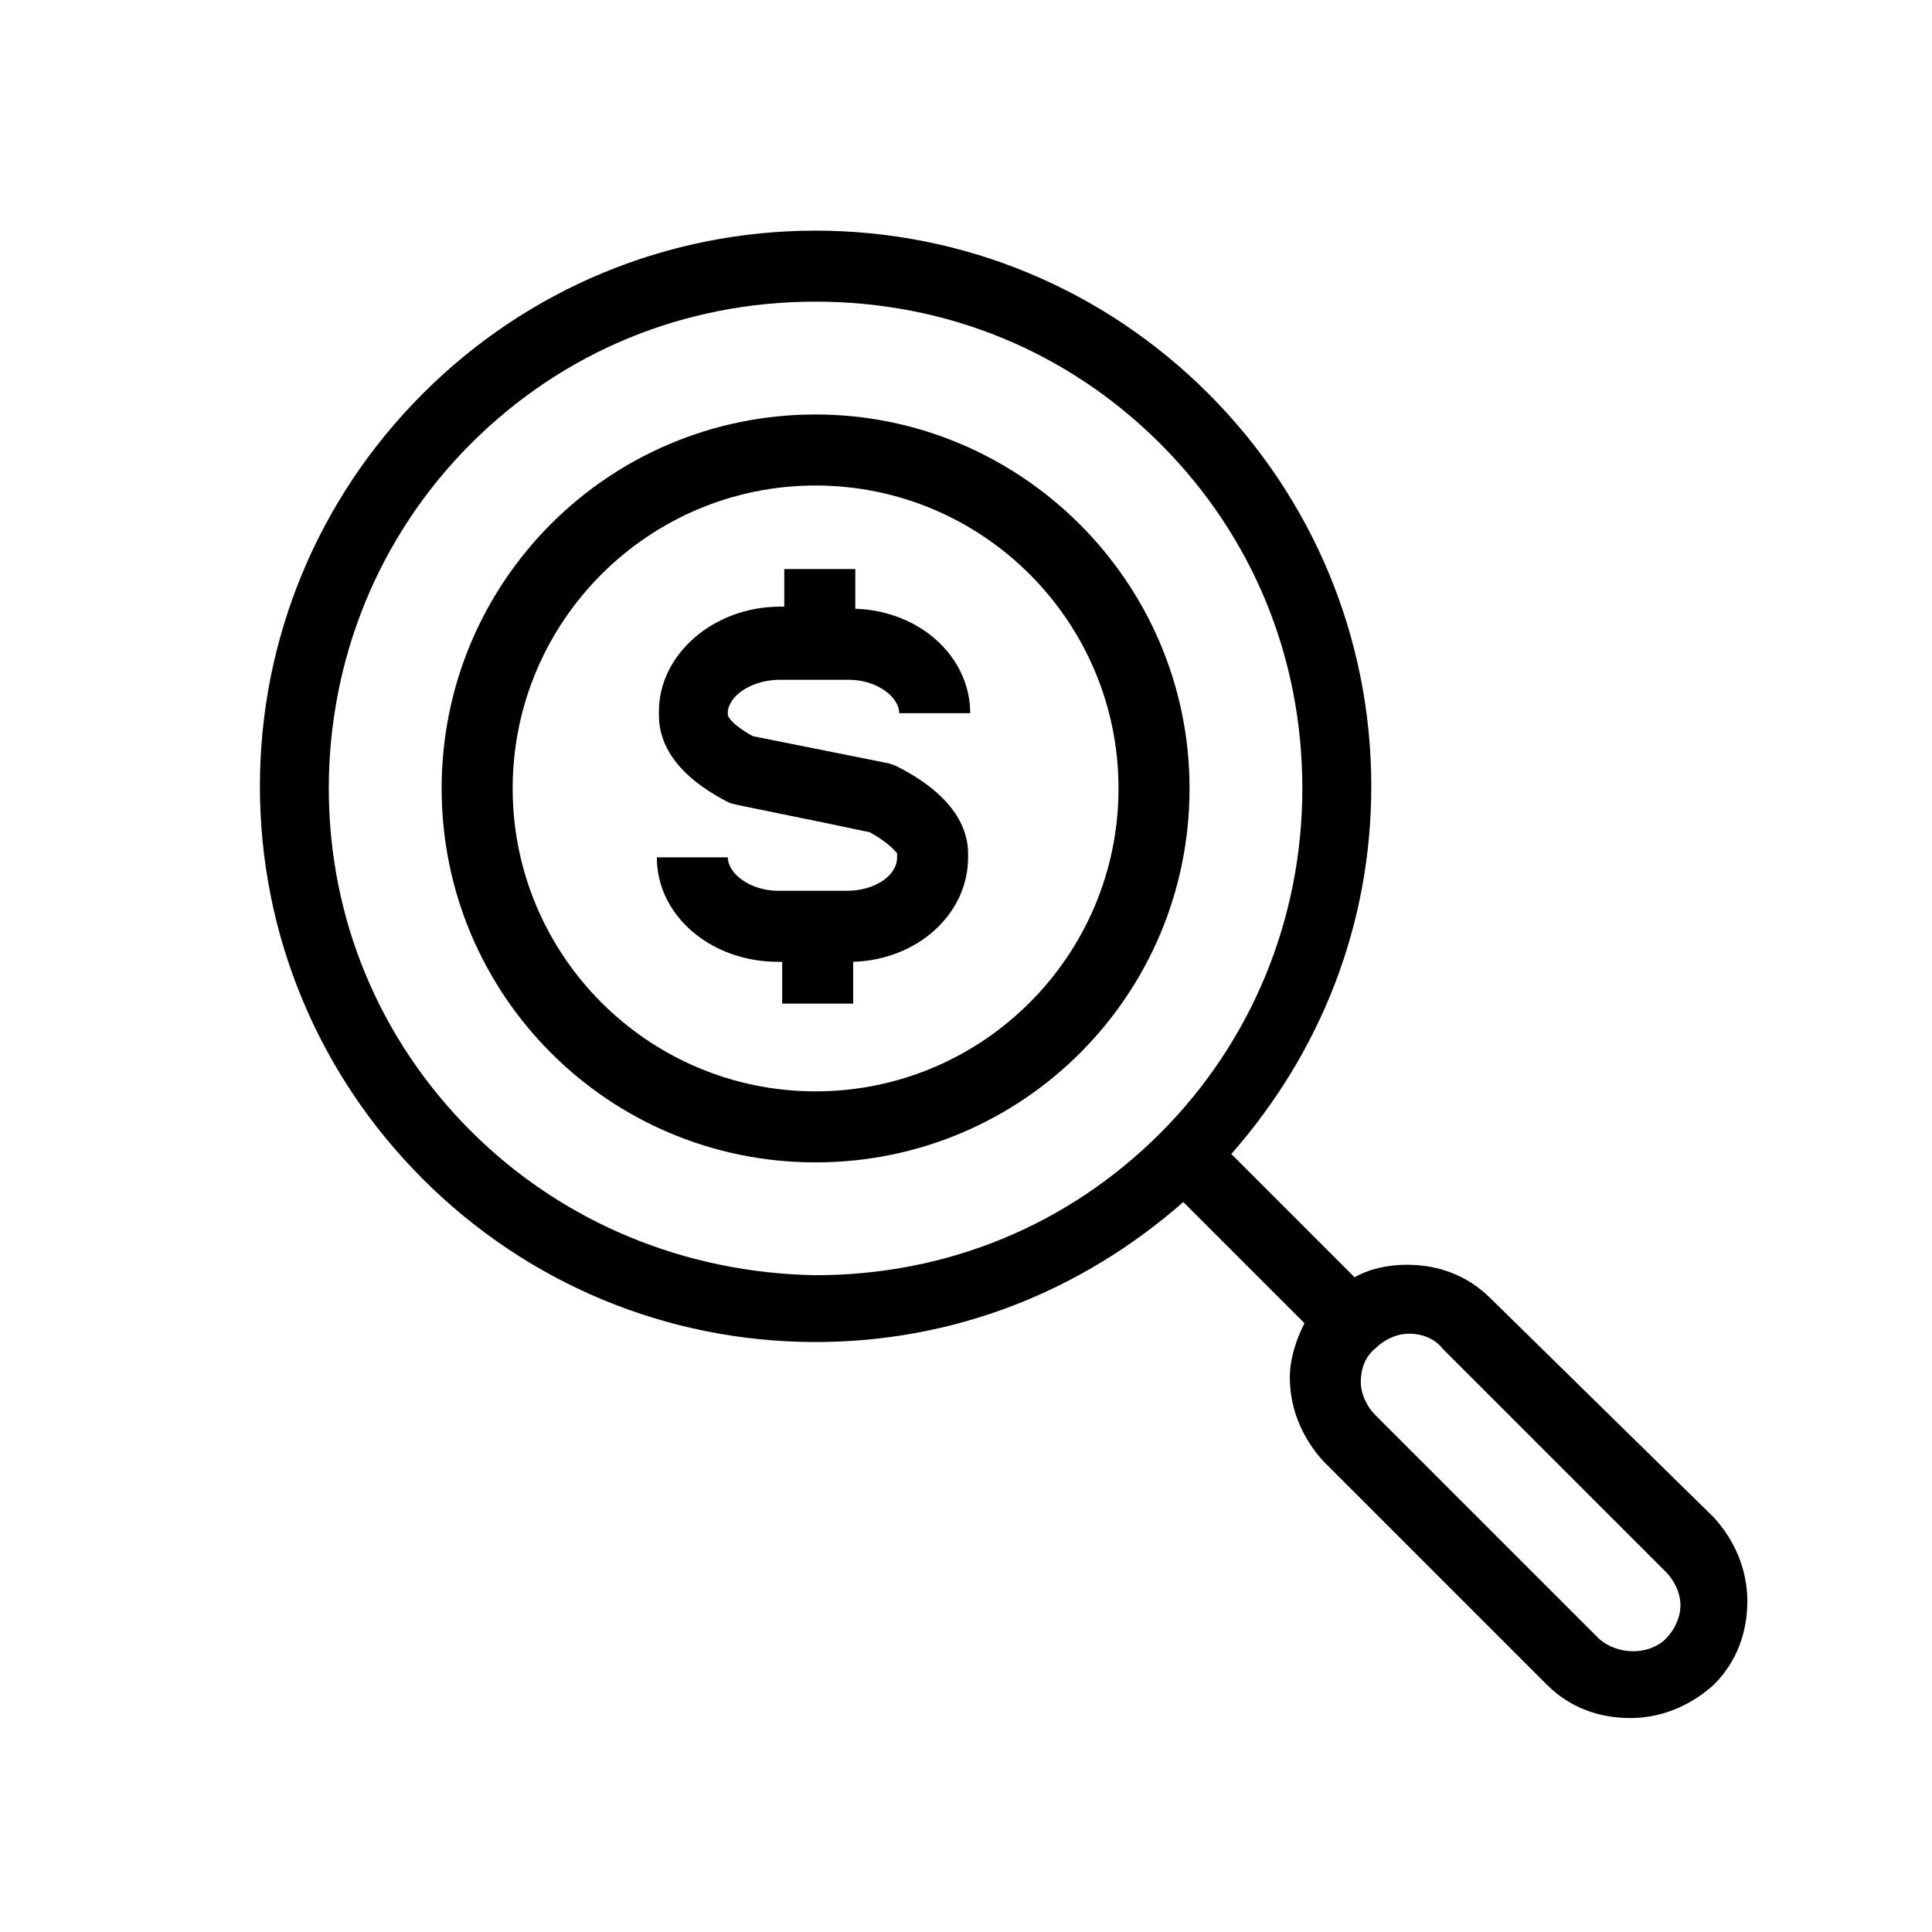 <?xml version="1.0" encoding="UTF-8"?>
<!-- Uploaded to: SVG Repo, www.svgrepo.com, Generator: SVG Repo Mixer Tools -->
<svg fill="#000000" width="800px" height="800px" version="1.1" viewBox="144 144 512 512" xmlns="http://www.w3.org/2000/svg">
 <g>
  <path d="m538.96 488.03c-6.09-6.09-13.84-8.859-22.145-8.859-4.984 0-9.965 1.105-13.84 3.32l-32.664-32.664c23.805-27.129 37.094-60.898 37.094-97.441 0-39.309-15.5-76.402-43.184-104.08-27.684-27.684-64.777-43.184-104.08-43.184-39.309 0-76.402 15.5-104.08 43.184-27.684 27.684-43.184 64.777-43.184 104.08 0 39.309 15.5 76.402 43.184 104.08 27.684 27.684 64.777 43.184 104.08 43.184 36.539 0 70.312-13.289 97.441-37.094l32.109 32.109c-2.215 4.43-3.875 9.41-3.875 14.395 0 8.305 3.32 16.055 8.859 22.145l59.238 59.238c6.09 6.09 13.84 8.859 22.145 8.859 8.305 0 16.055-3.32 22.145-8.859 6.09-6.09 8.859-13.84 8.859-22.145s-3.32-16.055-8.859-22.145zm-270.18-44.293c-24.359-24.359-37.645-56.469-37.645-90.797 0-34.324 13.289-66.988 37.648-91.352 24.359-24.359 56.473-37.648 91.352-37.648s66.988 13.289 91.352 37.648c24.359 24.359 37.648 56.473 37.648 91.352 0 34.324-13.289 66.988-37.648 91.352-24.359 24.359-56.473 37.648-91.352 37.648-34.328-0.555-66.992-13.84-91.355-38.203zm316.68 134.54c-4.43 4.43-12.734 4.43-17.715 0l-59.242-59.238c-2.215-2.215-3.875-5.535-3.875-8.859 0-3.32 1.105-6.644 3.875-8.859 2.215-2.215 5.535-3.875 8.859-3.875 3.32 0 6.644 1.105 8.859 3.875l59.238 59.242c2.215 2.215 3.875 5.535 3.875 8.859 0 3.32-1.664 6.641-3.875 8.855z"/>
  <path d="m350.73 324.15h18.27c7.199 0 13.289 4.43 13.289 8.859h18.824c0-14.949-13.289-27.129-30.449-27.684v-10.52h-18.824v9.965h-1.105c-17.715 0-32.109 12.734-32.109 27.684v1.105c0 8.859 6.09 16.609 17.715 22.699l1.105 0.555 2.215 0.555 24.359 4.984 10.52 2.215c4.984 2.769 6.644 4.984 7.199 5.535v1.105c0 4.984-6.09 8.859-13.289 8.859h-18.27c-7.199 0-13.289-4.43-13.289-8.859h-18.824c0 15.5 14.395 27.684 32.109 27.684h1.105v11.074h18.824v-11.074c17.164-0.555 30.449-12.734 30.449-27.684v-1.105c0-6.09-3.32-14.949-18.27-22.699l-1.105-0.555-1.66-0.555-35.988-7.199c-6.09-3.32-6.644-5.535-6.644-5.535v-1.105c0.555-4.426 6.644-8.305 13.844-8.305z"/>
  <path d="m360.14 253.84c-54.809 0-99.102 44.289-99.102 99.102 0 54.809 44.289 99.102 99.102 99.102 54.809 0 99.102-44.289 99.102-99.102s-44.844-99.102-99.102-99.102zm0 179.38c-44.289 0-80.277-35.988-80.277-80.277s35.988-80.277 80.277-80.277c44.289 0 80.277 35.988 80.277 80.277 0 44.293-35.988 80.277-80.277 80.277z"/>
 </g>
</svg>